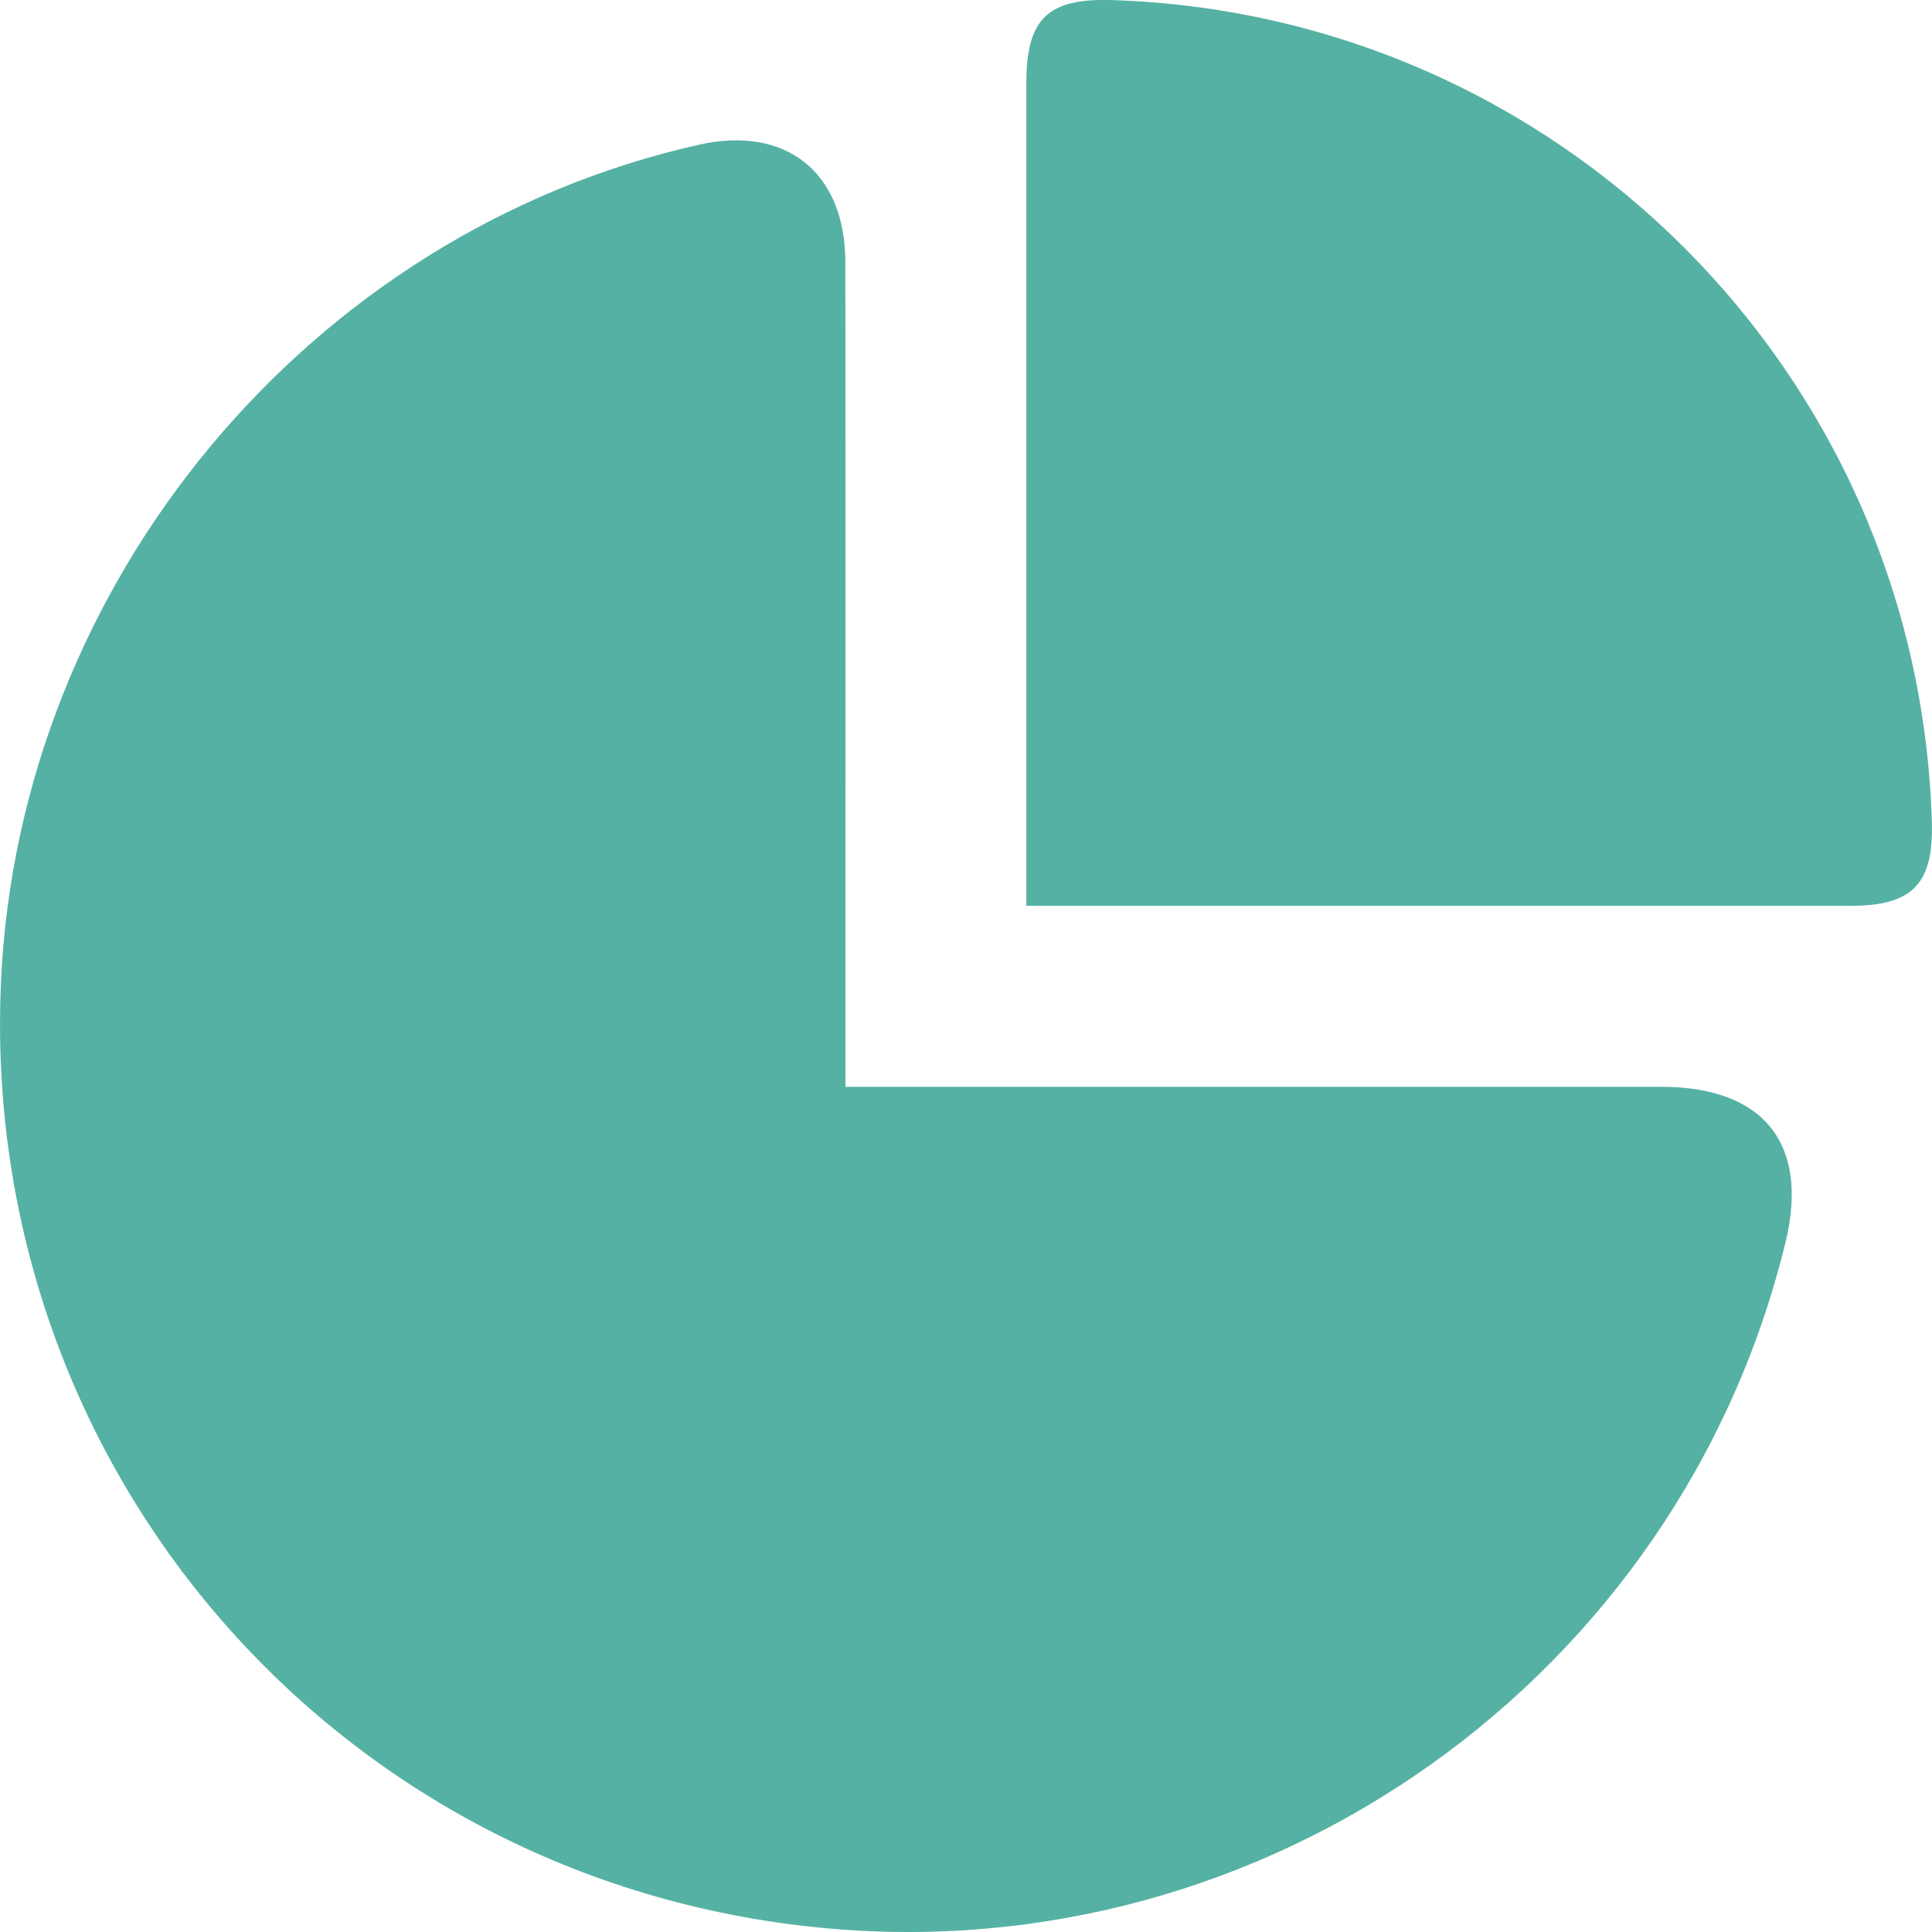 <svg width="22" height="22" viewBox="0 0 22 22" fill="none" xmlns="http://www.w3.org/2000/svg">
<g clip-path="url(#clip0_2119_659)">
<path d="M9.627 12.376H10.087C13.03 12.376 15.974 12.376 18.918 12.376C20.085 12.376 20.604 13.026 20.332 14.145C19.127 19.106 14.421 22.449 9.341 21.951C3.829 21.411 -0.235 16.723 0.011 11.188C0.213 6.623 3.531 2.641 7.958 1.648C8.949 1.426 9.624 1.96 9.626 2.983C9.63 5.962 9.627 8.941 9.627 11.919C9.627 12.055 9.627 12.19 9.627 12.376H9.627Z" fill="#55B1A3"/>
<path d="M11.687 10.316C11.687 10.133 11.687 10.008 11.687 9.883C11.687 6.904 11.687 3.925 11.687 0.946C11.687 0.214 11.931 -0.022 12.663 0.001C17.762 0.164 21.846 4.256 21.998 9.356C22.02 10.066 21.779 10.315 21.07 10.315C18.08 10.315 15.091 10.315 12.101 10.315C11.978 10.315 11.855 10.315 11.687 10.315V10.316Z" fill="#55B1A3"/>
</g>
<defs>
<clipPath id="clip0_2119_659">
<rect width="22" height="22" fill="white"/>
</clipPath>
</defs>
</svg>
